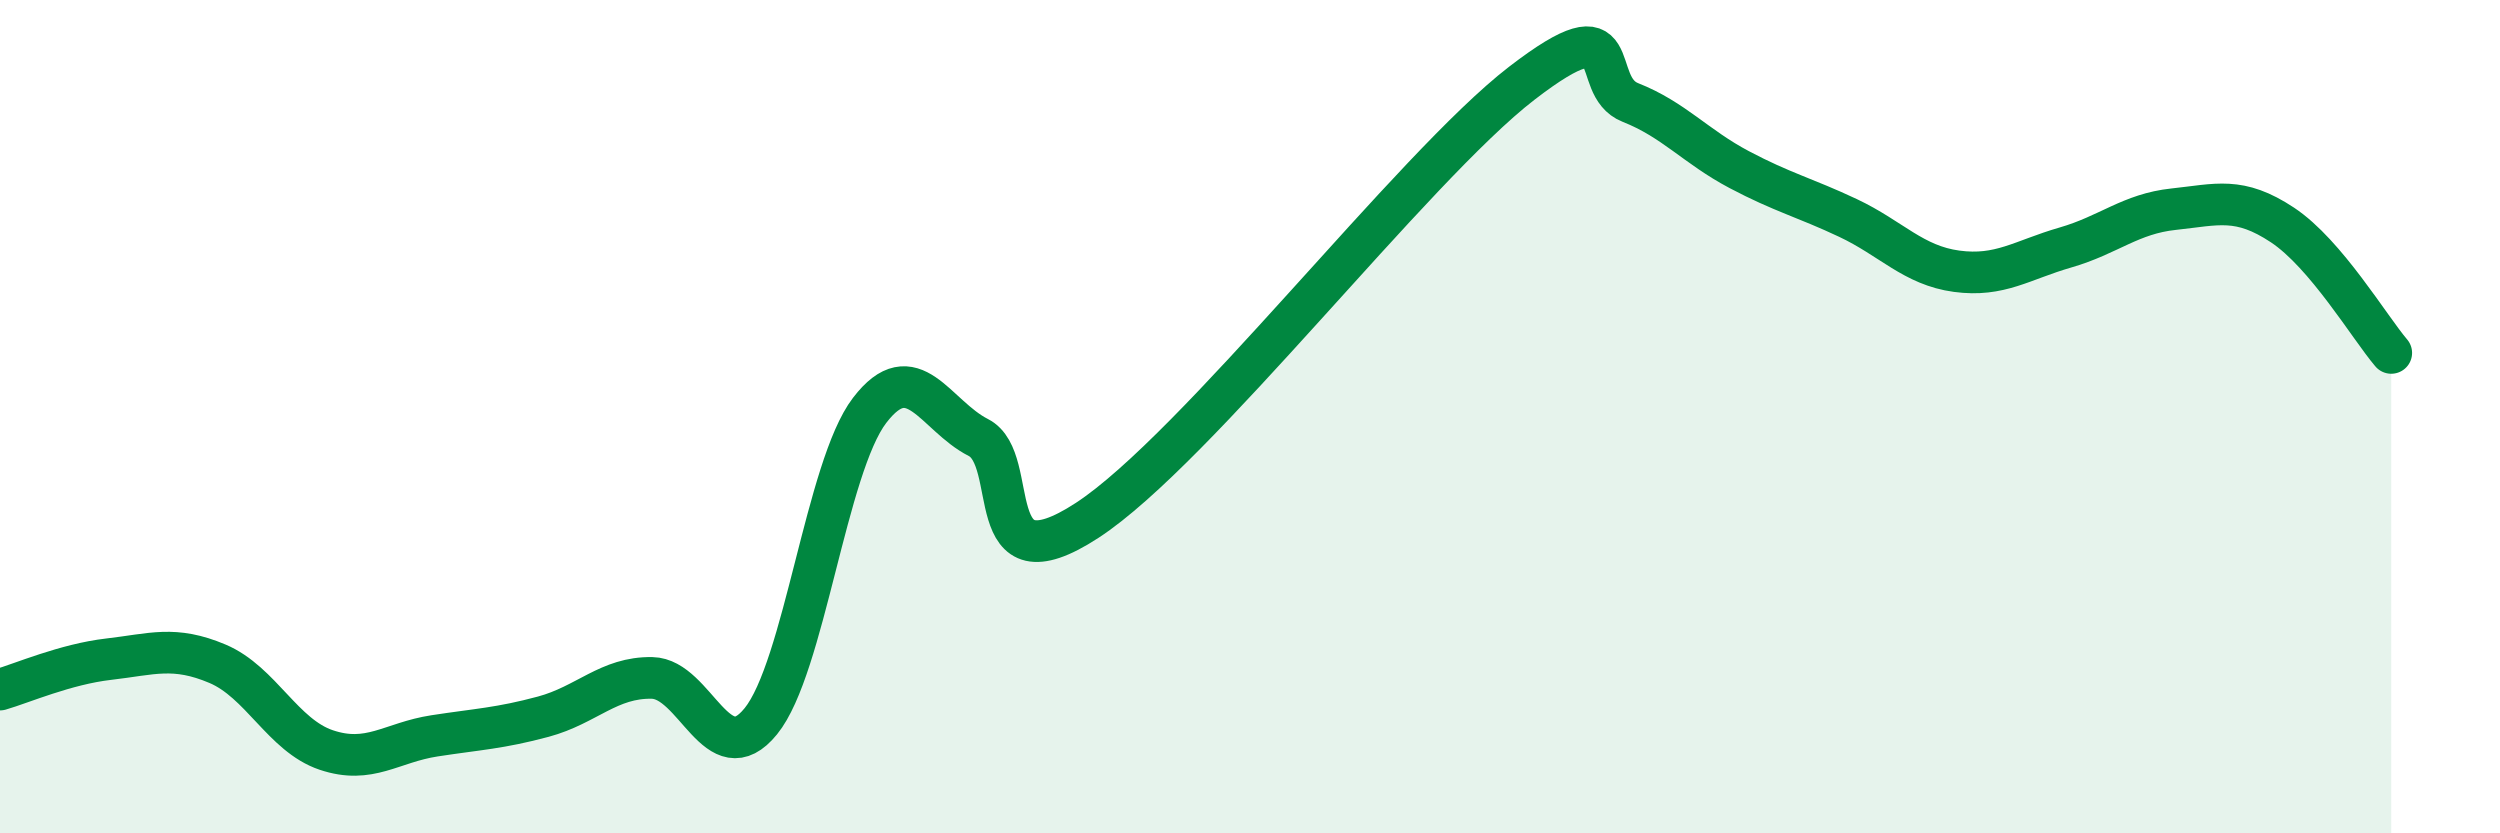 
    <svg width="60" height="20" viewBox="0 0 60 20" xmlns="http://www.w3.org/2000/svg">
      <path
        d="M 0,16.55 C 0.52,16.4 1.57,15.94 2.61,15.82 C 3.65,15.7 4.18,15.49 5.22,15.93 C 6.26,16.37 6.79,17.65 7.83,18 C 8.87,18.35 9.39,17.82 10.43,17.66 C 11.47,17.5 12,17.48 13.04,17.2 C 14.08,16.92 14.61,16.25 15.65,16.27 C 16.69,16.29 17.22,18.59 18.26,17.31 C 19.3,16.03 19.83,11.21 20.87,9.85 C 21.91,8.49 22.44,9.97 23.48,10.5 C 24.52,11.03 23.48,14.19 26.09,12.49 C 28.7,10.79 33.91,4.01 36.52,2 C 39.13,-0.01 38.09,2.05 39.13,2.46 C 40.17,2.87 40.7,3.52 41.74,4.07 C 42.78,4.62 43.31,4.74 44.35,5.23 C 45.39,5.72 45.92,6.37 46.96,6.51 C 48,6.65 48.53,6.24 49.57,5.94 C 50.61,5.64 51.13,5.13 52.17,5.02 C 53.21,4.91 53.74,4.71 54.78,5.4 C 55.82,6.09 56.87,7.86 57.39,8.47L57.39 20L0 20Z"
        fill="#008740"
        opacity="0.1"
        stroke-linecap="round"
        stroke-linejoin="round"
      />
      <path
        d="M 0,16.55 C 0.52,16.4 1.57,15.94 2.61,15.82 C 3.65,15.7 4.18,15.49 5.22,15.93 C 6.26,16.37 6.79,17.65 7.83,18 C 8.87,18.35 9.39,17.82 10.43,17.66 C 11.47,17.5 12,17.48 13.04,17.2 C 14.08,16.92 14.61,16.25 15.65,16.27 C 16.69,16.29 17.22,18.59 18.26,17.31 C 19.3,16.03 19.83,11.21 20.87,9.85 C 21.91,8.49 22.44,9.97 23.48,10.5 C 24.52,11.03 23.48,14.19 26.09,12.49 C 28.7,10.79 33.91,4.01 36.52,2 C 39.13,-0.01 38.09,2.05 39.13,2.46 C 40.17,2.87 40.7,3.52 41.74,4.07 C 42.78,4.62 43.31,4.74 44.35,5.23 C 45.39,5.72 45.92,6.37 46.96,6.51 C 48,6.65 48.53,6.24 49.57,5.94 C 50.61,5.64 51.13,5.13 52.17,5.02 C 53.21,4.91 53.74,4.71 54.78,5.4 C 55.82,6.09 56.87,7.86 57.39,8.47"
        stroke="#008740"
        stroke-width="1"
        fill="none"
        stroke-linecap="round"
        stroke-linejoin="round"
      />
    </svg>
  